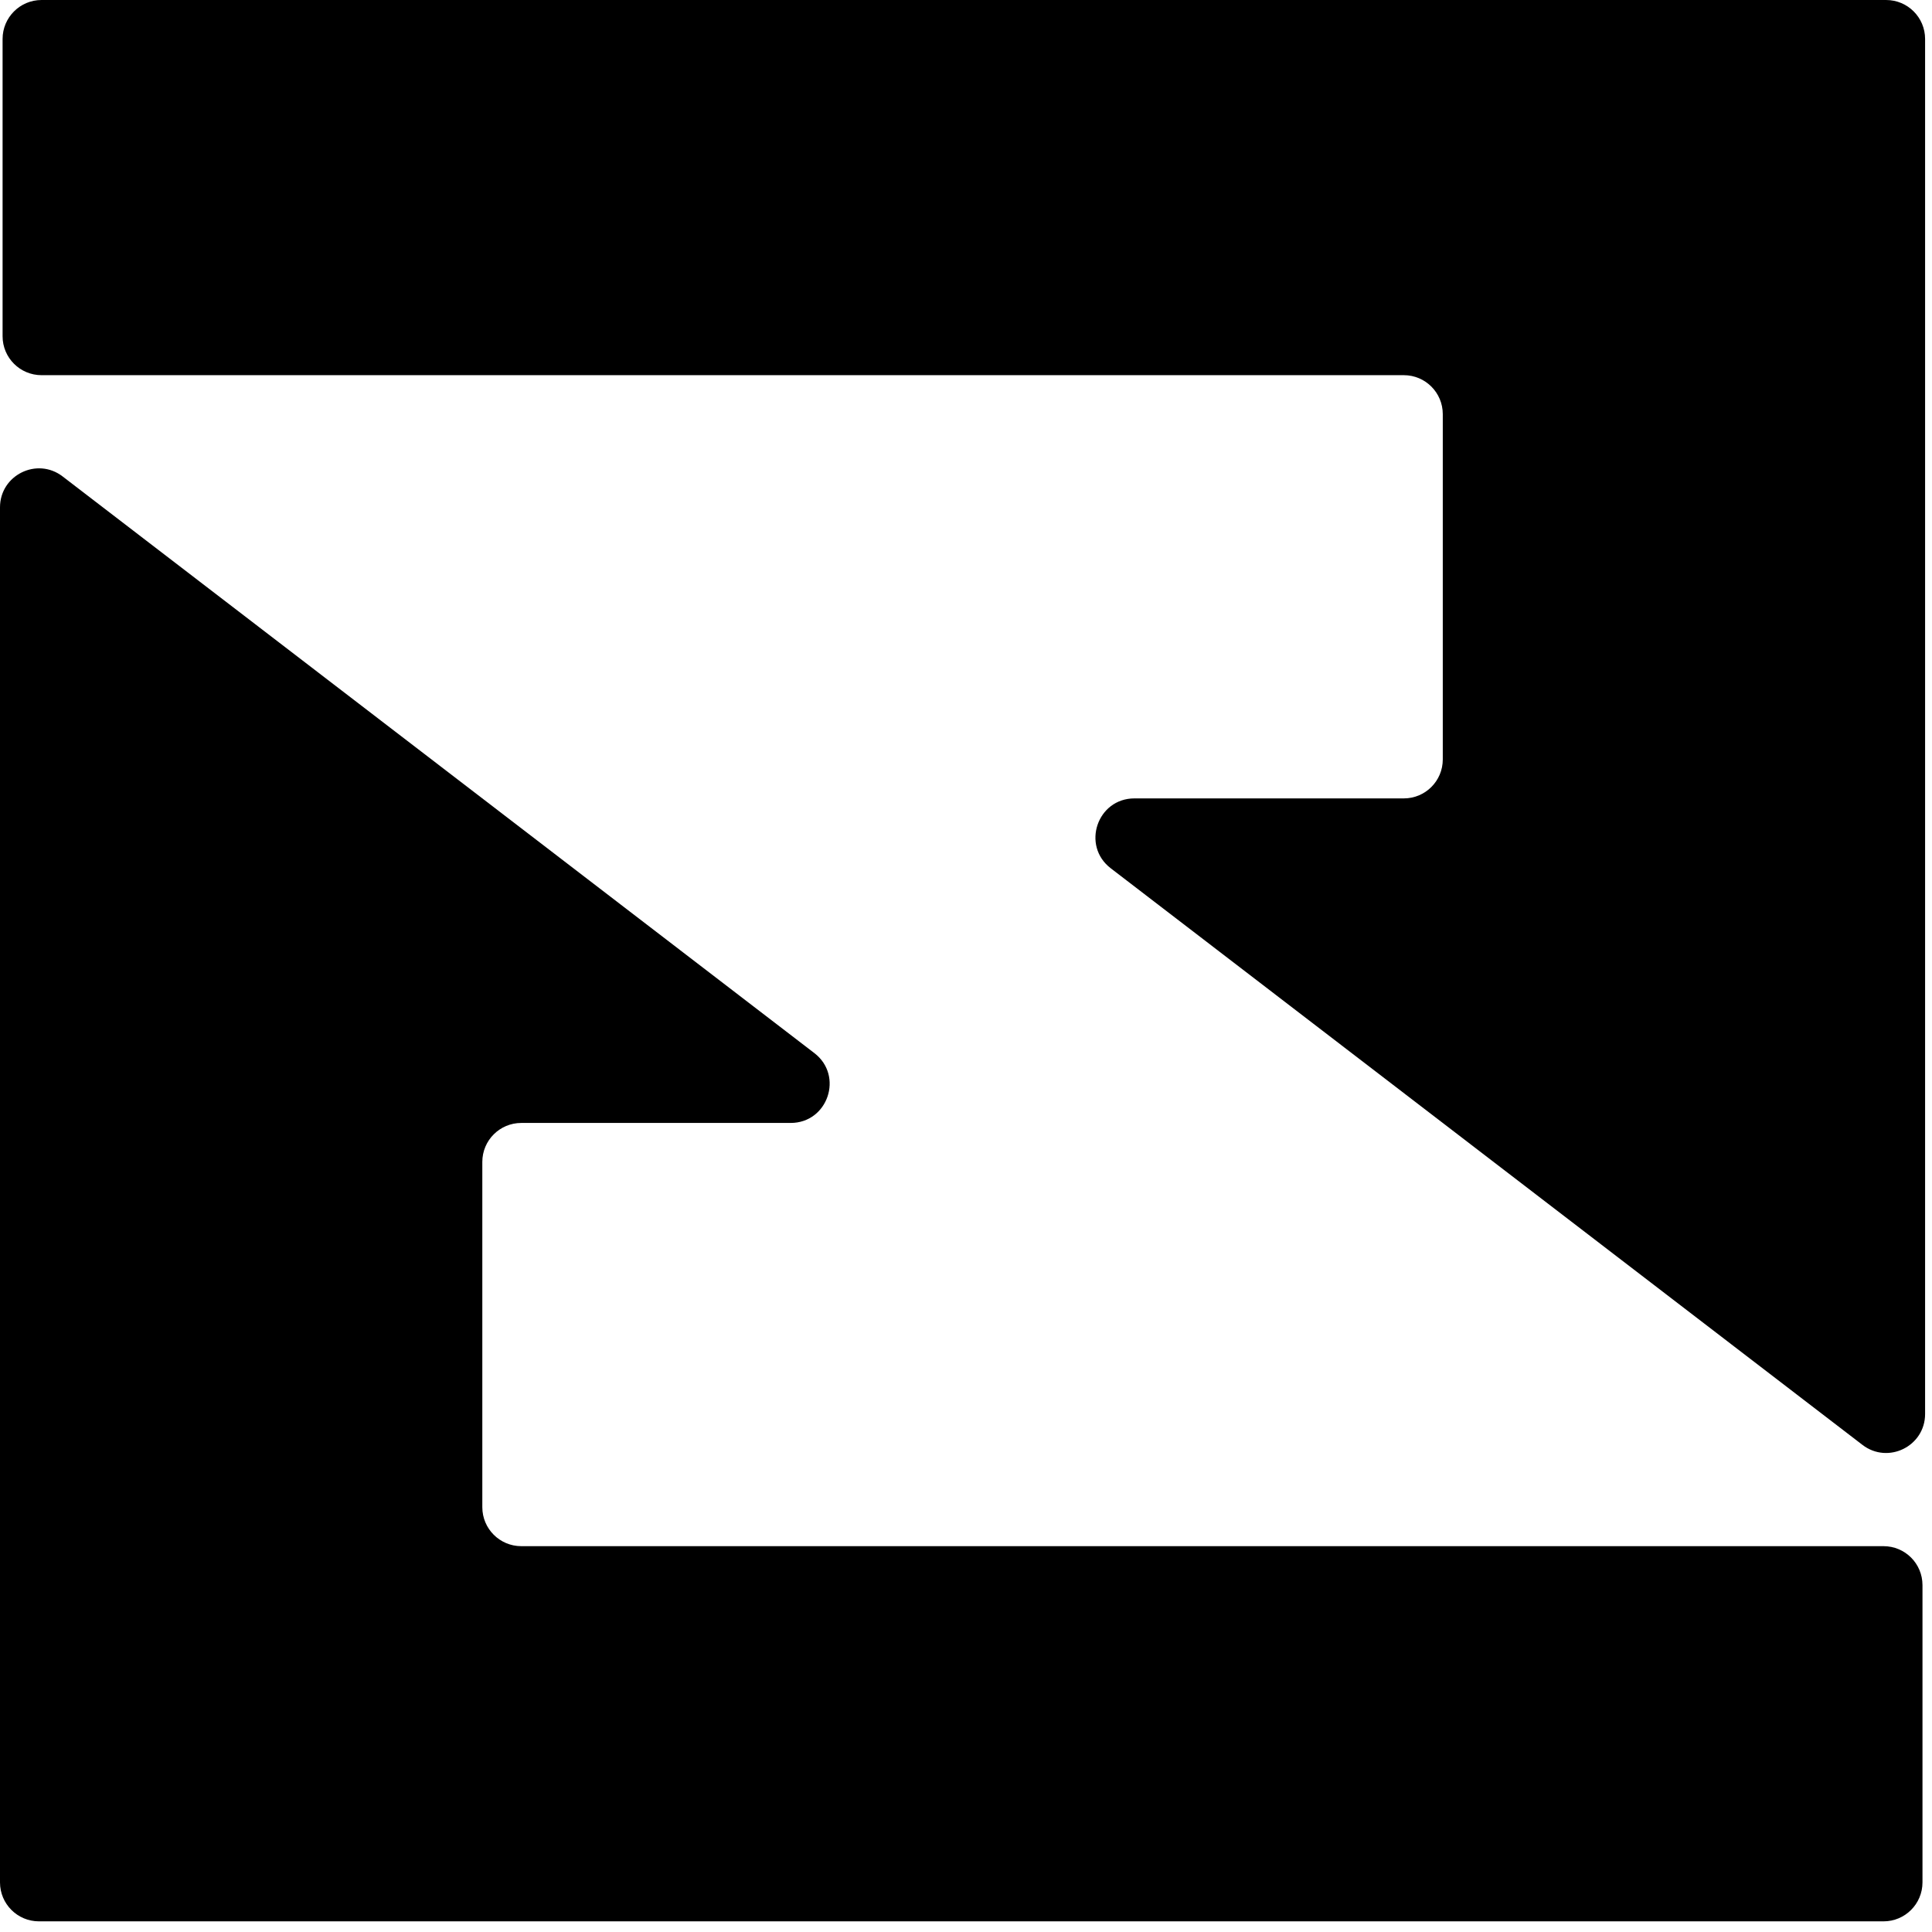 <svg width="68" height="68" viewBox="0 0 68 68" fill="none" xmlns="http://www.w3.org/2000/svg">
<path d="M28.662 37.065L2.205 16.77C1.304 16.078 0 16.721 0 17.857V66.254C0 67.011 0.614 67.625 1.371 67.625H66.294C67.052 67.625 67.665 67.011 67.665 66.254V55.791C67.665 55.033 67.052 54.42 66.294 54.42H18.347C17.59 54.42 16.976 53.806 16.976 53.049V40.895C16.976 40.138 17.59 39.524 18.347 39.524H27.828C29.138 39.524 29.702 37.863 28.662 37.065Z" fill="black"/>
<path d="M39.094 30.56L65.552 50.855C66.453 51.547 67.757 50.904 67.757 49.768V1.371C67.757 0.614 67.143 7.24792e-05 66.386 7.24792e-05L1.462 7.24792e-05C0.705 7.24792e-05 0.091 0.614 0.091 1.371L0.091 11.835C0.091 12.592 0.705 13.205 1.462 13.205H49.41C50.167 13.205 50.781 13.819 50.781 14.576V26.73C50.781 27.488 50.167 28.101 49.41 28.101H39.929C38.619 28.101 38.055 29.762 39.094 30.56Z" fill="black"/>
</svg>